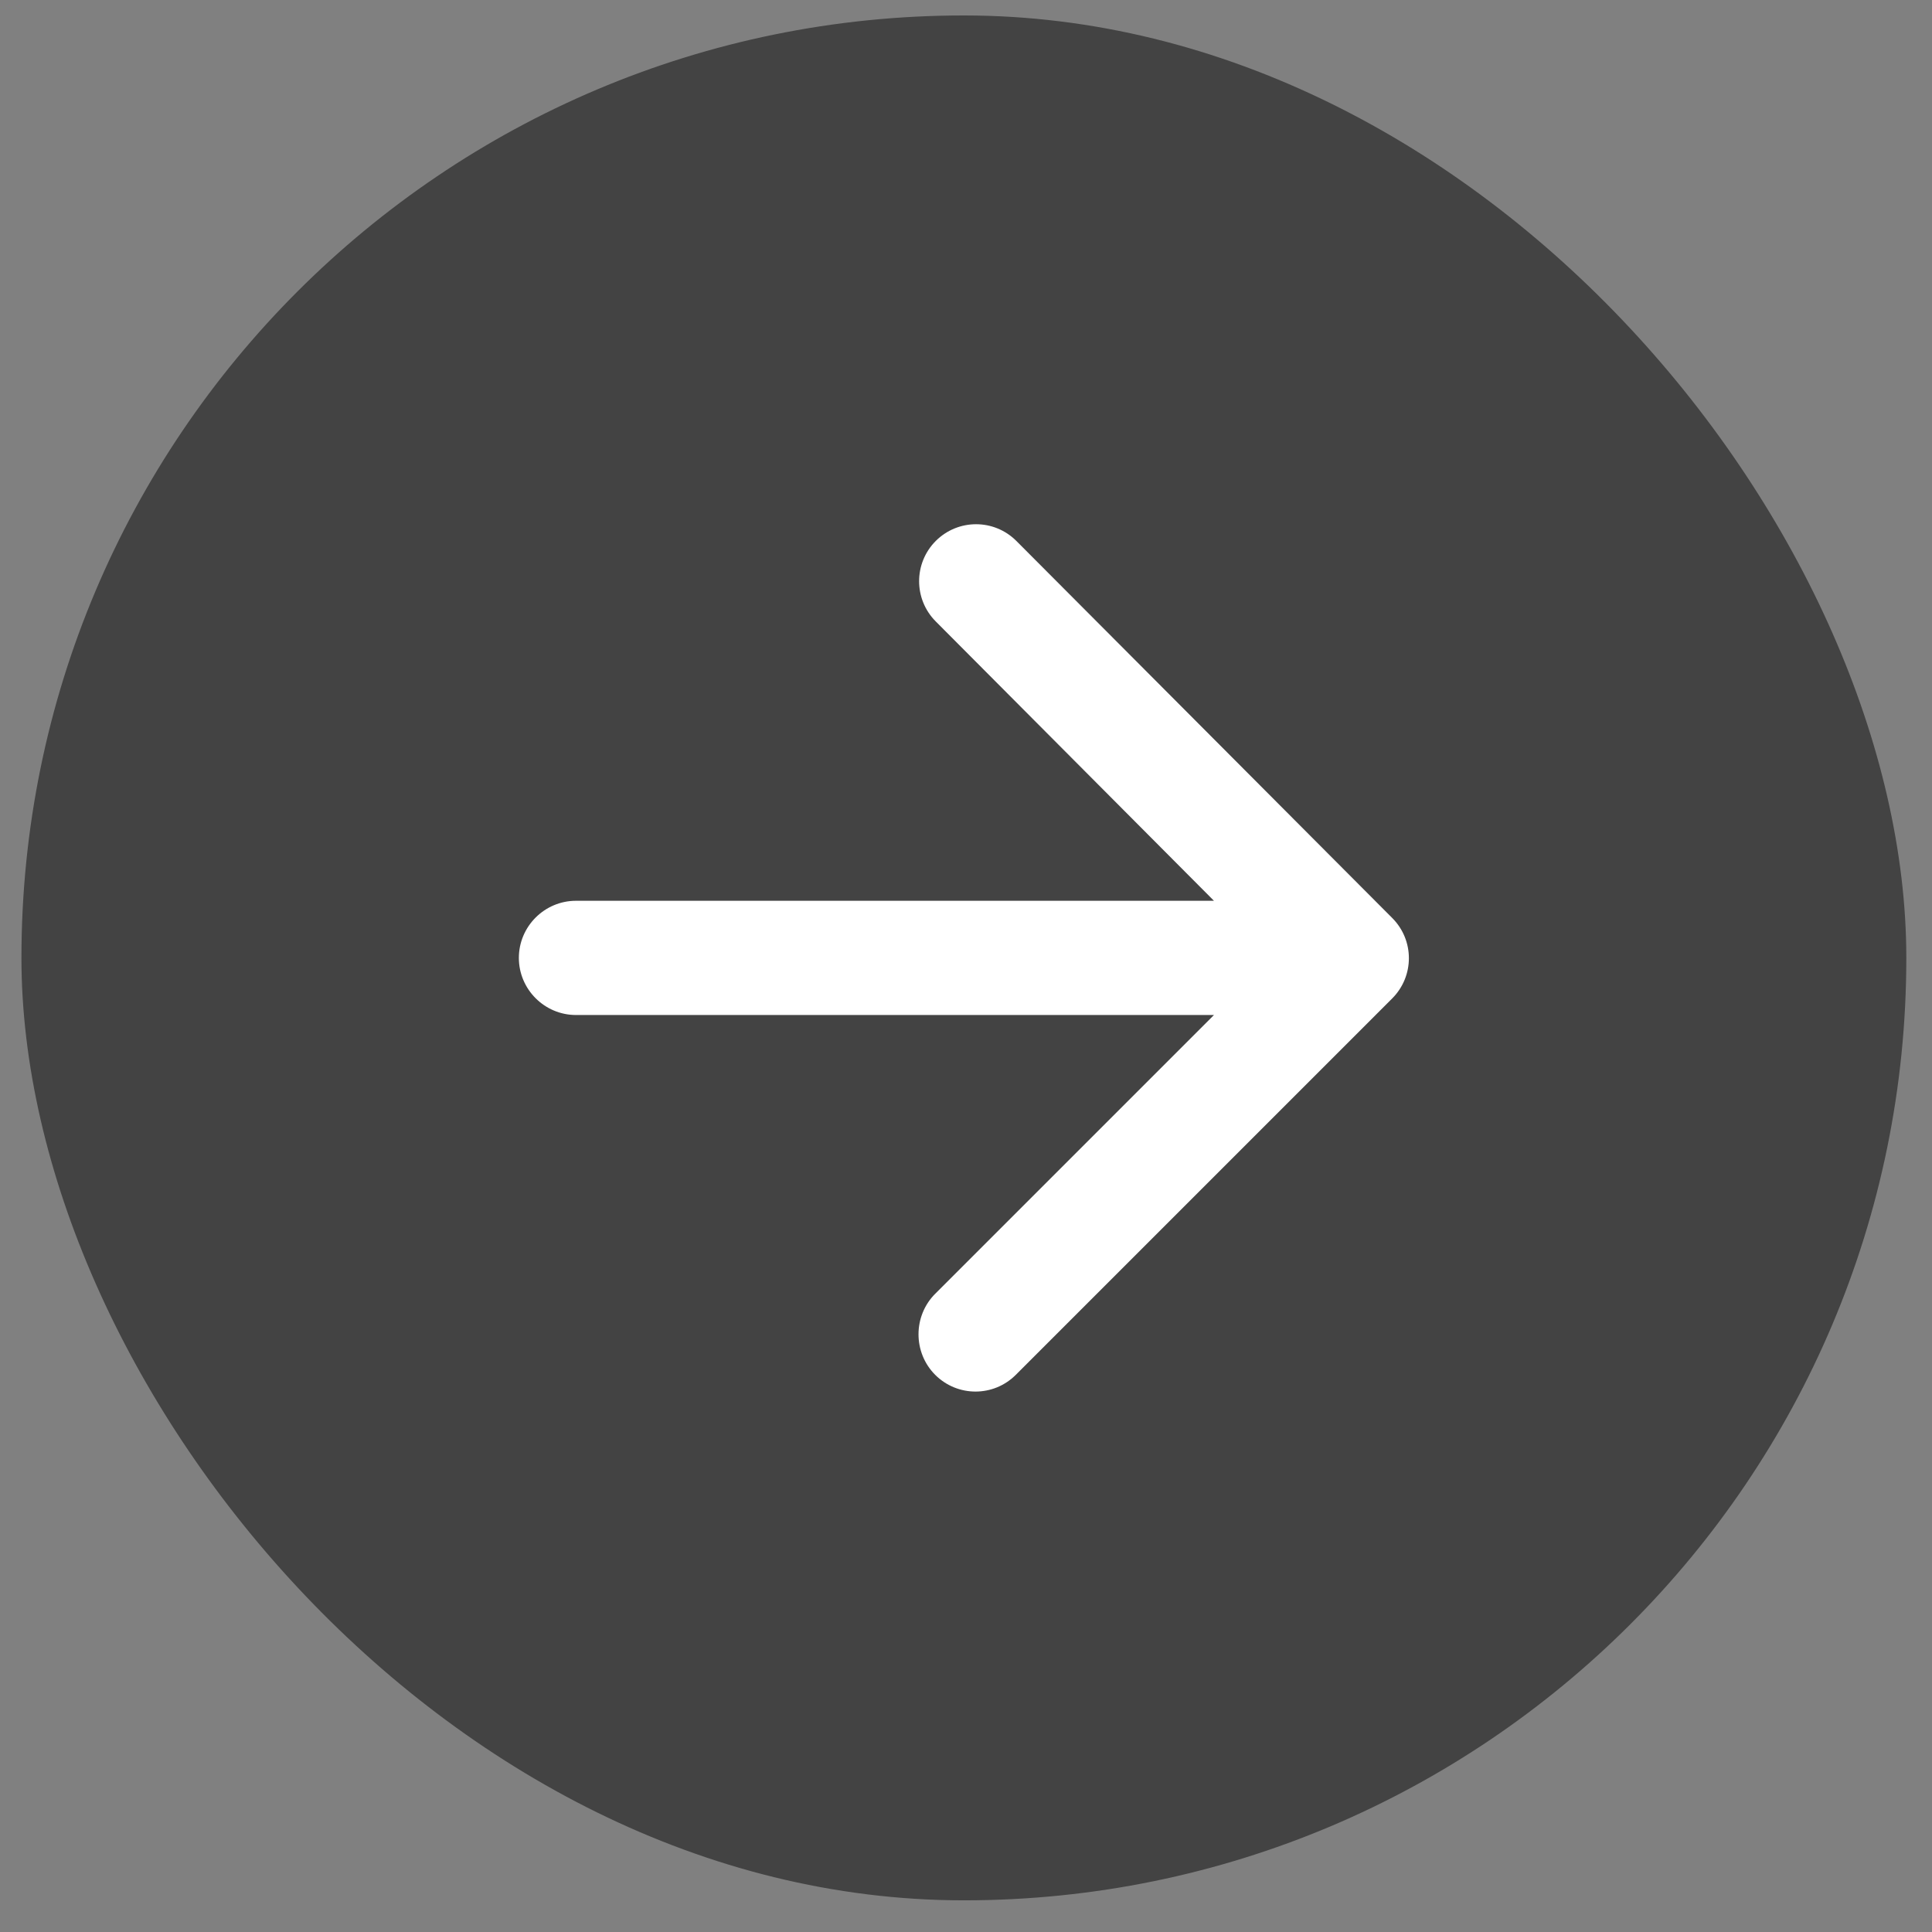 <svg width="41" height="41" viewBox="0 0 41 41" fill="none" xmlns="http://www.w3.org/2000/svg">
<rect x="0" y="0" width="41" height="41" fill="#808080" stroke="none"/>
<rect x="0.455" y="0.328" width="40" height="40" rx="20" fill="black" fill-opacity="0.48"/>
<path d="M12.223 21.54H25.762L19.847 27.455C19.374 27.928 19.374 28.704 19.847 29.177C20.32 29.649 21.084 29.649 21.556 29.177L29.544 21.189C30.017 20.716 30.017 19.952 29.544 19.48L21.568 11.479C21.096 11.007 20.332 11.007 19.859 11.479C19.387 11.952 19.387 12.716 19.859 13.189L25.762 19.116H12.223C11.556 19.116 11.011 19.661 11.011 20.328C11.011 20.995 11.556 21.54 12.223 21.54Z" fill="white"/>
</svg>
